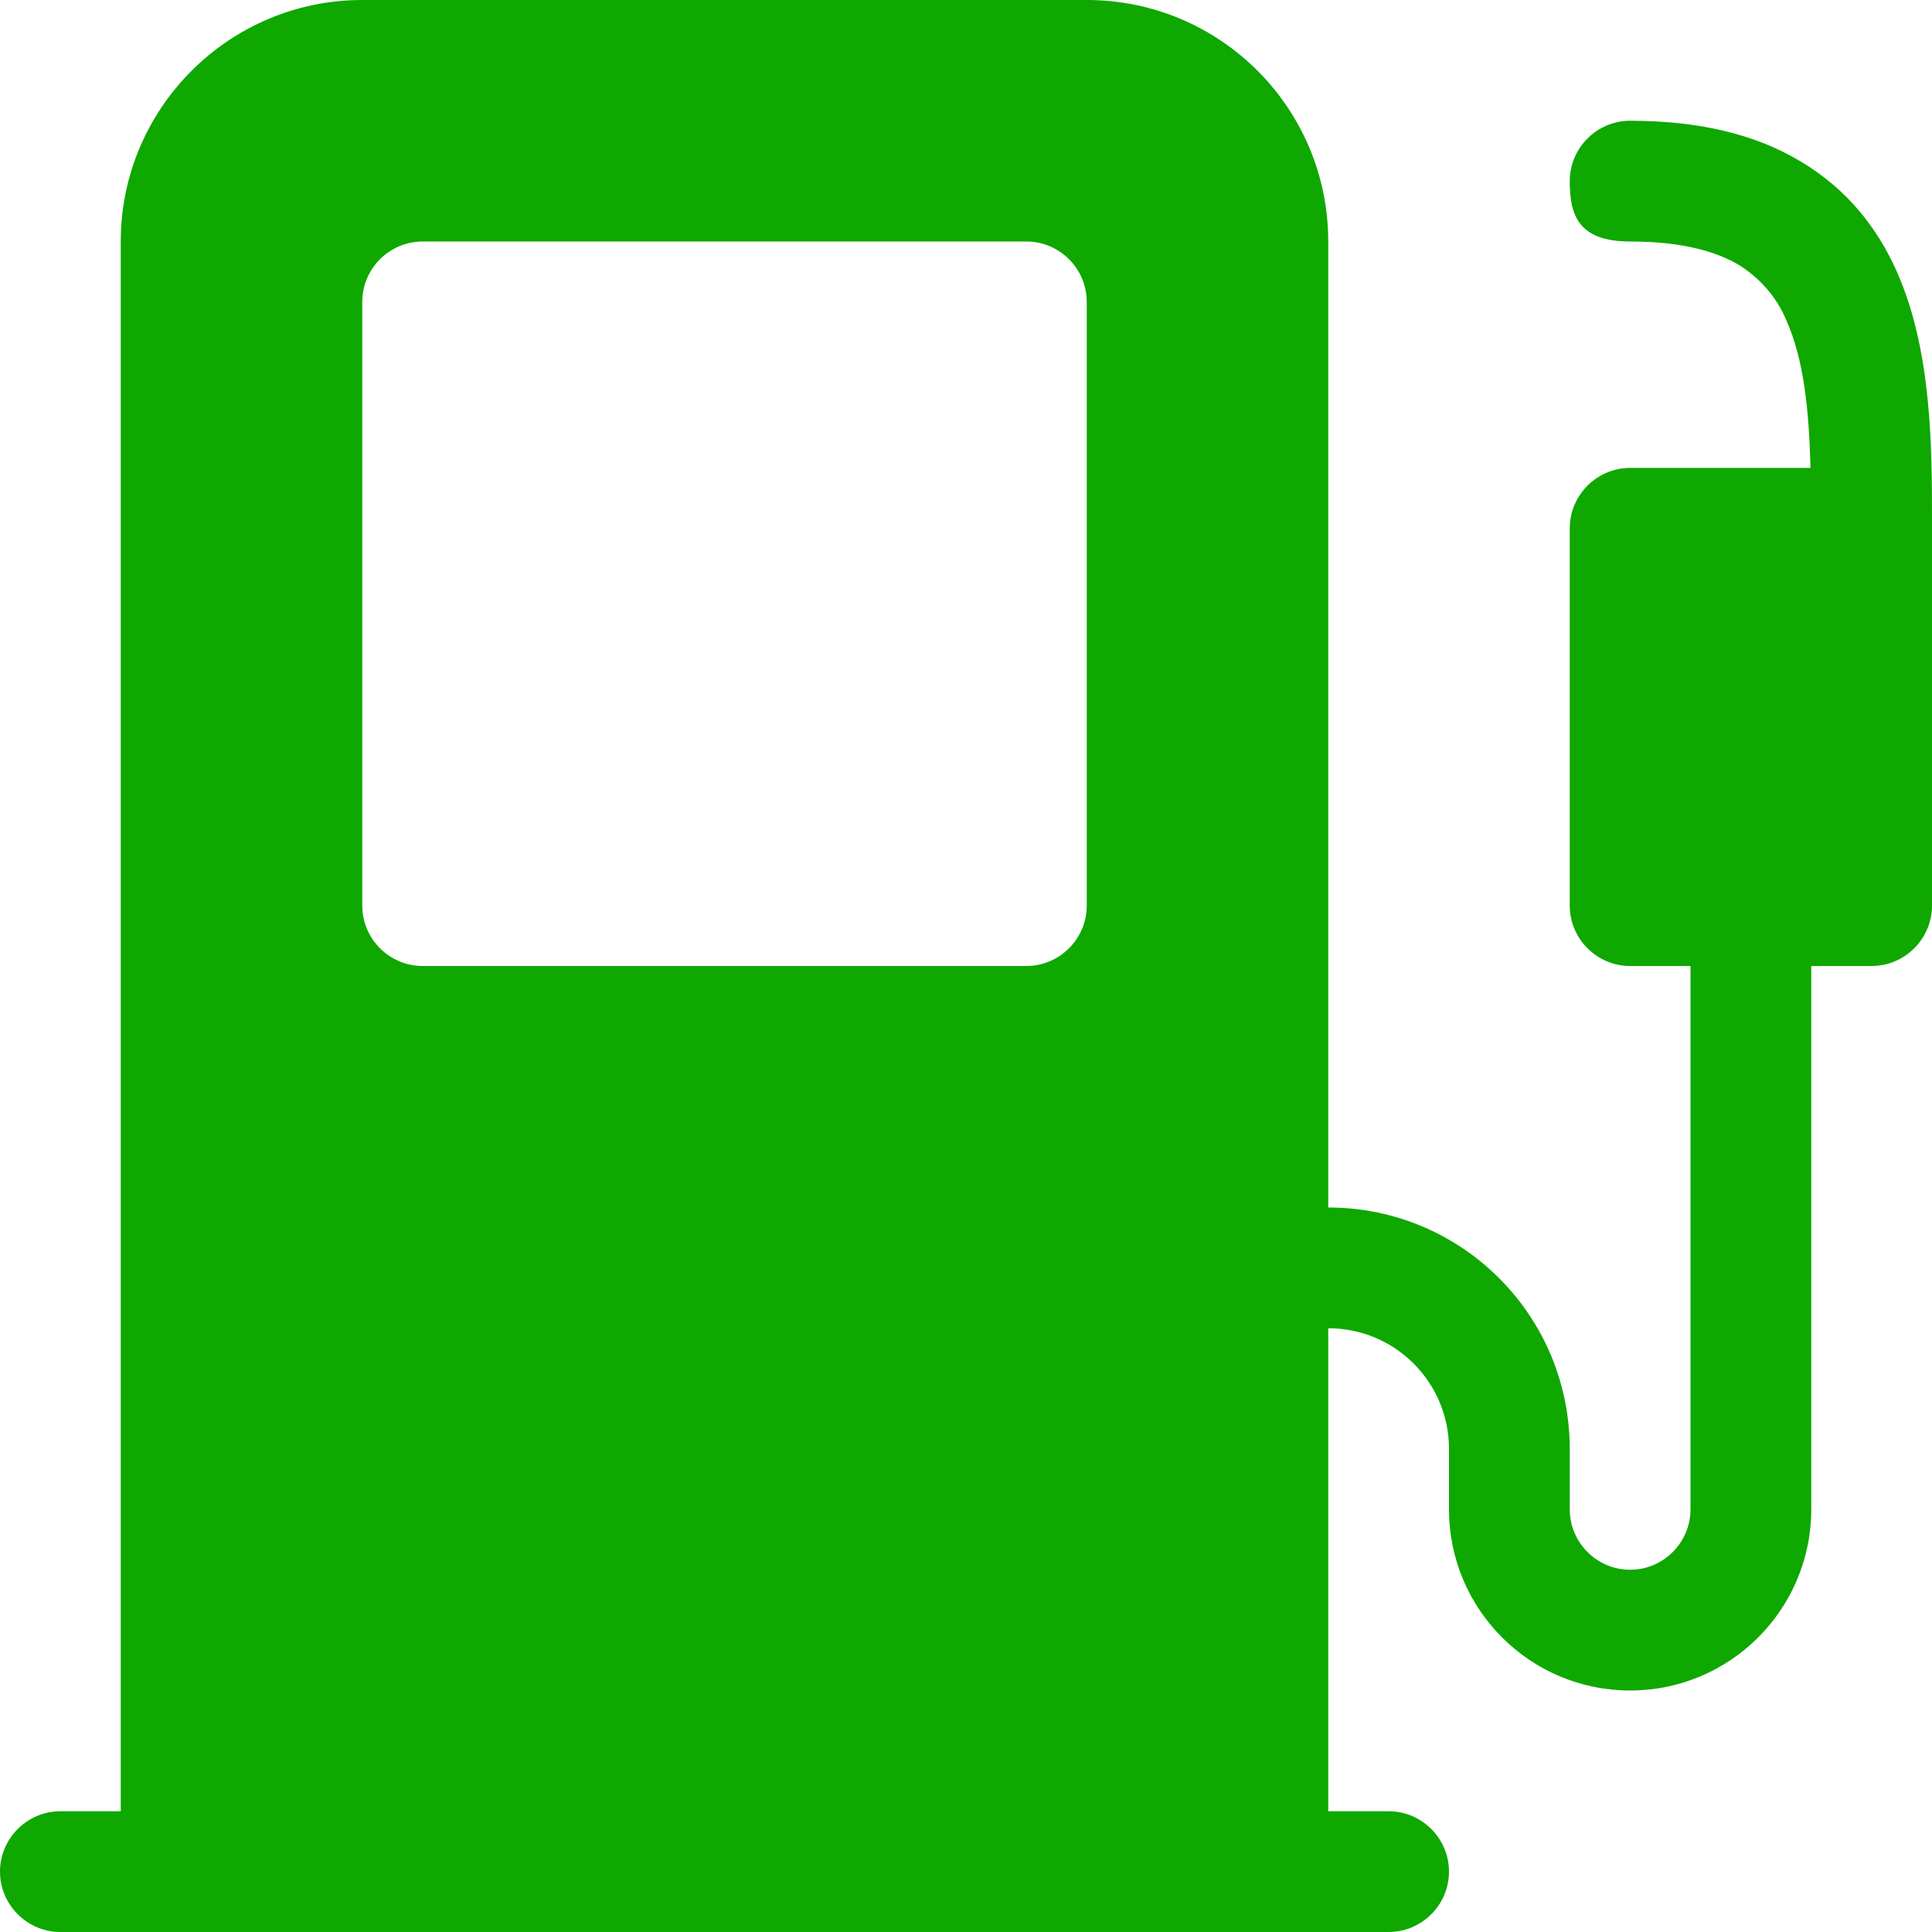 <?xml version="1.0" encoding="UTF-8"?>
<svg xmlns="http://www.w3.org/2000/svg" version="1.1" viewBox="0 0 512 512">
  <defs>
    <style>
      .cls-1 {
        fill: #0ea800;
      }
    </style>
  </defs>
  <!-- Generator: Adobe Illustrator 28.7.0, SVG Export Plug-In . SVG Version: 1.2.0 Build 136)  -->
  <g>
    <g id="Layer_1">
      <path class="cls-1" d="M32,64C32,28.7,60.7,0,96,0h192C323.4,0,352,28.7,352,64v256c35.4,0,64,28.6,64,64v16c0,8.8,7.2,16,16,16s16-7.2,16-16v-144h-16c-8.8,0-16-7.2-16-16v-100c0-8.8,7.2-16,16-16h47.8c-.4-15.2-1.7-28.6-6.4-39.1-2.5-6.1-7-11.2-12.6-14.7-5.9-3.5-14.9-6.2-28.8-6.2s-16-7.2-16-16,7.2-16,16-16c18,0,33.1,3.5,45.2,10.8,12.3,7.3,20.3,17.6,25.4,29,9.4,21,9.4,46.9,9.4,66.6v101.6c0,8.8-7.2,16-16,16h-16v144c0,26.5-21.5,48-48,48s-48-21.5-48-48v-16c0-17.7-14.3-32-32-32v128h16c8.8,0,16,7.2,16,16s-7.2,16-16,16H16c-8.8,0-16-7.2-16-16s7.2-16,16-16h16V64ZM112,64c-8.8,0-16,7.2-16,16v160c0,8.8,7.2,16,16,16h160c8.8,0,16-7.2,16-16V80c0-8.8-7.2-16-16-16H112Z"/>
    </g>
  </g>
</svg>